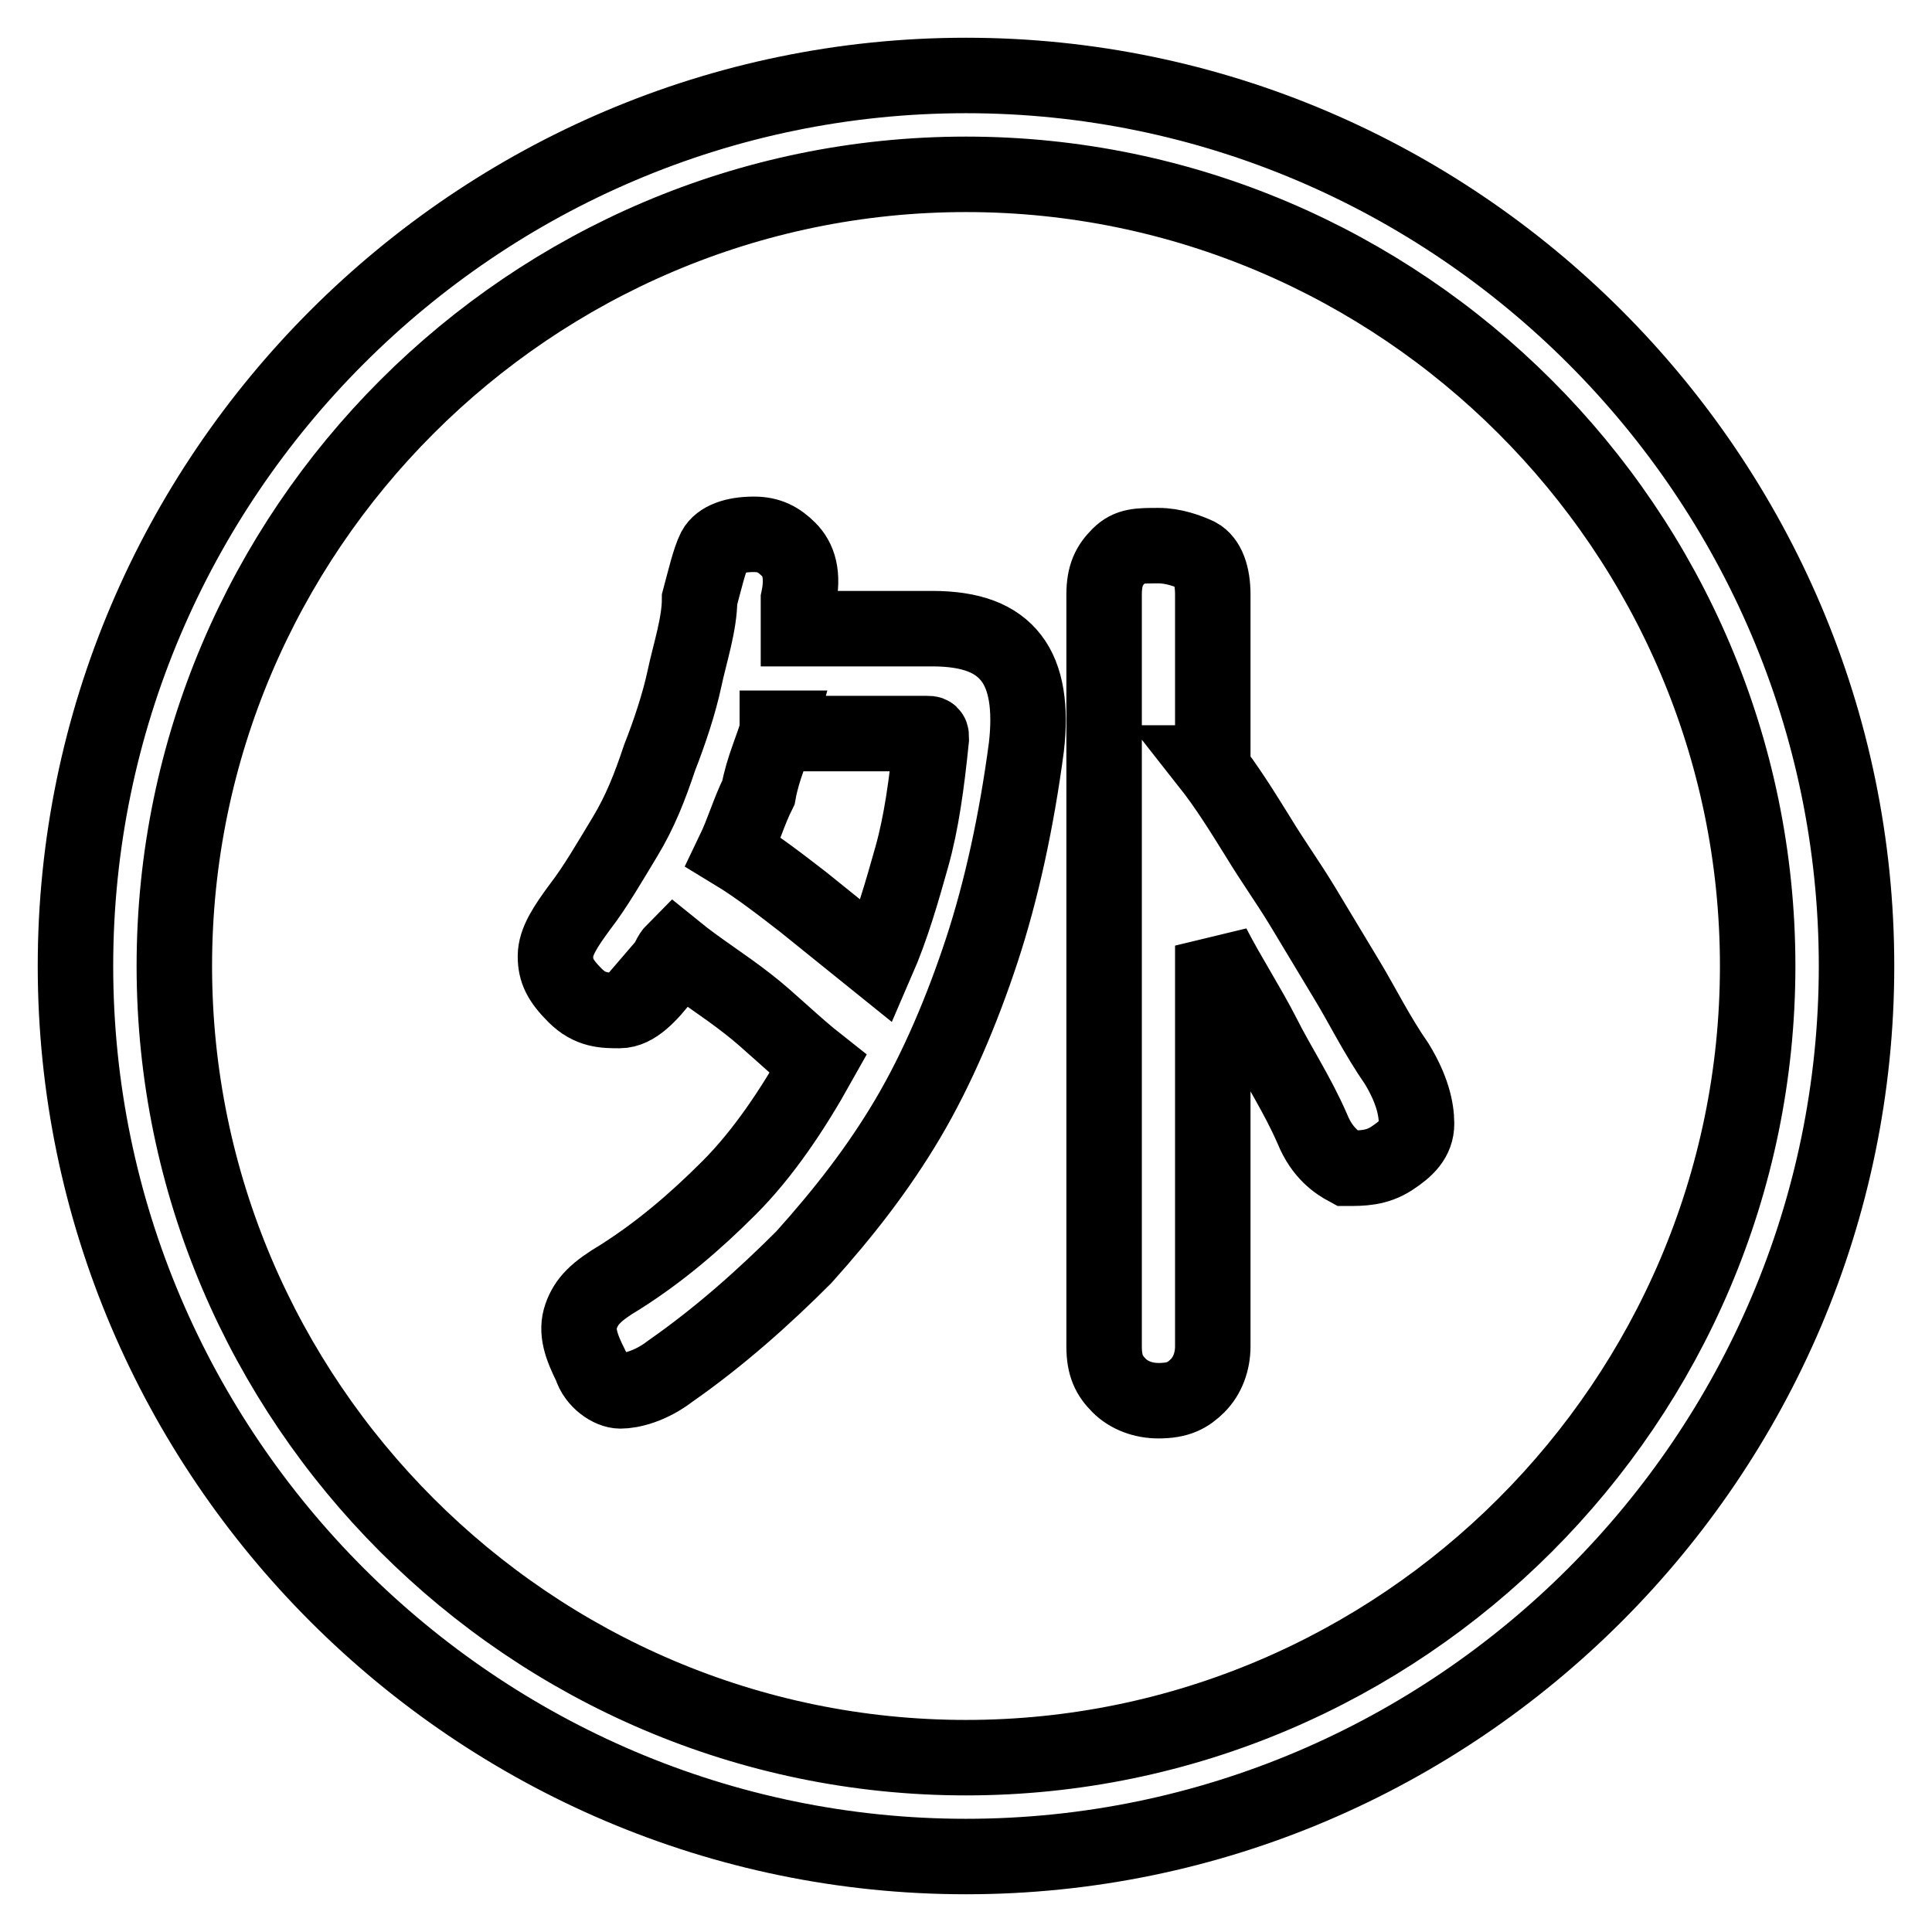 <?xml version="1.0" encoding="utf-8"?>
<!-- Svg Vector Icons : http://www.onlinewebfonts.com/icon -->
<!DOCTYPE svg PUBLIC "-//W3C//DTD SVG 1.1//EN" "http://www.w3.org/Graphics/SVG/1.1/DTD/svg11.dtd">
<svg version="1.1" xmlns="http://www.w3.org/2000/svg" xmlns:xlink="http://www.w3.org/1999/xlink" x="0px" y="0px" viewBox="0 0 256 256" enable-background="new 0 0 256 256" xml:space="preserve">
<g> <path stroke-width="10" fill-opacity="0" stroke="#000000"  d="M128,10C63.1,10,10,63.1,10,128c0,64.9,53.1,118,118,118c64.9,0,118-53.1,118-118C246,63.1,192.9,10,128,10 z M128,232.9c-57.7,0-104.9-47.2-104.9-104.9S70.3,23.1,128,23.1S232.9,70.3,232.9,128S185.7,232.9,128,232.9L128,232.9z M88,129.3 c-2,2.6-3.9,4.6-5.9,4.6s-3.9,0-5.9-2c-2-2-2.6-3.3-2.6-5.2s1.3-3.9,3.3-6.6c2-2.6,3.9-5.9,5.9-9.2s3.3-6.6,4.6-10.5 c1.3-3.3,2.6-7.2,3.3-10.5c0.7-3.3,2-7.2,2-10.5c0.7-2.6,1.3-5.2,2-6.6c0.7-1.3,2.6-2,5.2-2c2,0,3.3,0.7,4.6,2 c1.3,1.3,2,3.3,1.3,6.6v3.9h17.7c5.2,0,8.5,1.3,10.5,3.9s2.6,6.6,2,11.8c-1.3,9.8-3.3,19-5.9,26.9c-2.6,7.9-5.9,15.7-9.8,22.3 c-3.9,6.6-8.5,12.5-13.8,18.4c-5.2,5.2-11.1,10.5-17.7,15.1c-2.6,2-5.2,2.6-6.6,2.6c-1.3,0-3.3-1.3-3.9-3.3c-1.3-2.6-2-4.6-1.3-6.6 s2-3.3,5.2-5.2c5.2-3.3,9.8-7.2,14.4-11.8c4.6-4.6,8.5-10.5,11.8-16.4c-3.3-2.6-6.6-5.9-9.2-7.9c-3.3-2.6-6.6-4.6-9.8-7.2 c-0.7,0.7-0.7,1.3-1.3,2C88.7,128,88.7,128.7,88,129.3L88,129.3z M103.1,96.5c-0.7,2.6-2,5.2-2.6,8.5c-1.3,2.6-2,5.2-3.3,7.9 c3.3,2,6.6,4.6,9.2,6.6l9.8,7.9c2-4.6,3.3-9.2,4.6-13.8s2-9.8,2.6-15.7c0-0.7,0-0.7-0.7-0.7h-19.7V96.5z M160.1,101.1 c2.6,3.3,4.6,6.6,6.6,9.8c2,3.3,3.9,5.9,5.9,9.2l5.9,9.8c2,3.3,3.9,7.2,6.6,11.1c2,3.3,2.6,5.9,2.6,7.9c0,2-1.3,3.3-3.3,4.6 c-2,1.3-3.9,1.3-5.9,1.3c-1.3-0.7-3.3-2-4.6-5.2c-2-4.6-4.6-8.5-6.6-12.5c-2-3.9-4.6-7.9-6.6-11.8v53.1c0,2-0.7,3.9-2,5.2 c-1.3,1.3-2.6,2-5.2,2c-2,0-3.9-0.7-5.2-2c-1.3-1.3-2-2.6-2-5.2V78.8c0-2.6,0.7-3.9,2-5.2c1.3-1.3,2.6-1.3,5.2-1.3 c2,0,3.9,0.7,5.2,1.3c1.3,0.7,2,2.6,2,5.2v22.3H160.1z"/></g>
</svg>